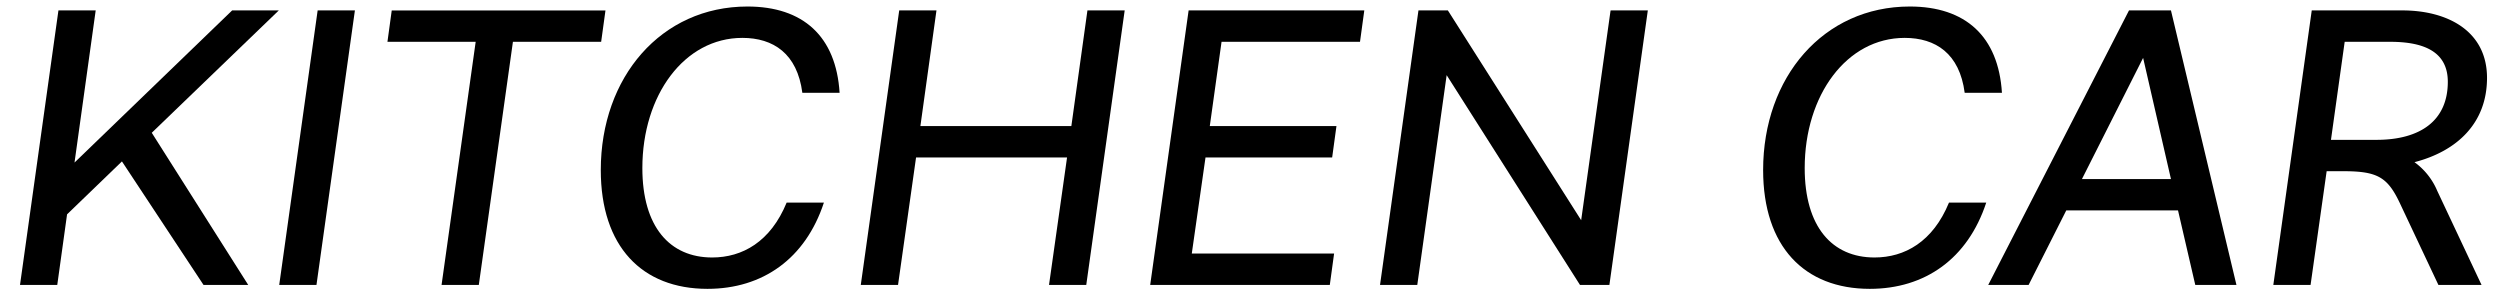 <svg id="レイヤー_1" data-name="レイヤー 1" xmlns="http://www.w3.org/2000/svg" width="408" height="48" viewBox="0 0 408 48"><path d="M9.537,1.7h6.08l-3.456,24.83L37.886,1.7H45.5L24.768,21.67,40.51,46.5H33.215L19.9,26.342,10.945,34.98,9.345,46.5H3.265Z"/><path d="M57.92,1.7,51.648,46.5H45.569L51.84,1.7Z"/><path d="M98.109,6.823h-14.4L78.142,46.5H72.063L77.631,6.823h-14.4l.7-5.12H98.813Z"/><path d="M128.382,33.061h6.08c-3.008,9.151-9.984,14.079-19.006,14.079-10.688,0-17.408-6.911-17.408-19.391,0-15.167,9.856-26.686,23.935-26.686,9.087,0,14.463,4.864,15.039,14.08h-6.08c-.832-6.4-4.735-8.96-9.791-8.96-9.472,0-16.319,9.343-16.319,21.247,0,9.6,4.48,14.591,11.391,14.591C121.151,42.021,125.758,39.461,128.382,33.061Z"/><path d="M183.549,1.7l-6.272,44.8H171.2l2.943-20.8H149.5L146.56,46.5h-6.08l6.272-44.8h6.08l-2.624,18.879h24.637L177.469,1.7Z"/><path d="M217.725,41.38l-.7,5.12H187.712l6.271-44.8h28.67l-.7,5.12H199.358l-1.92,13.759h20.671l-.7,5.119h-20.67L194.5,41.38Z"/><path d="M268.924,1.7l-6.271,44.8h-4.8L236.094,12.263,231.3,46.5h-6.08l6.272-44.8h4.8L258.046,35.94l4.8-34.237Z"/><path d="M318.076,33.061h6.079c-3.008,9.151-9.983,14.079-19.006,14.079-10.687,0-17.407-6.911-17.407-19.391,0-15.167,9.855-26.686,23.934-26.686,9.087,0,14.463,4.864,15.039,14.08h-6.08c-.832-6.4-4.735-8.96-9.791-8.96-9.471,0-16.319,9.343-16.319,21.247,0,9.6,4.481,14.591,11.392,14.591C310.844,42.021,315.452,39.461,318.076,33.061Z"/><path d="M355.453,34.341H337.214L331.07,46.5h-6.592L347.453,1.7H354.3l10.688,44.8h-6.72ZM354.3,29.222,349.756,9.446l-9.983,19.776Z"/><path d="M397.756,31.142,404.987,46.5h-7.04l-6.335-13.439c-1.984-4.16-3.648-5.12-9.151-5.12h-2.752L377.085,46.5h-6.079l6.271-44.8h14.782c7.424,0,13.823,3.392,13.823,11.007,0,7.424-4.927,11.968-11.838,13.76A11.068,11.068,0,0,1,397.756,31.142Zm1.727-17.791c0-4.8-3.712-6.528-9.407-6.528h-7.424l-2.239,16h7.423C395,22.821,399.483,19.686,399.483,13.351Z"/></svg>